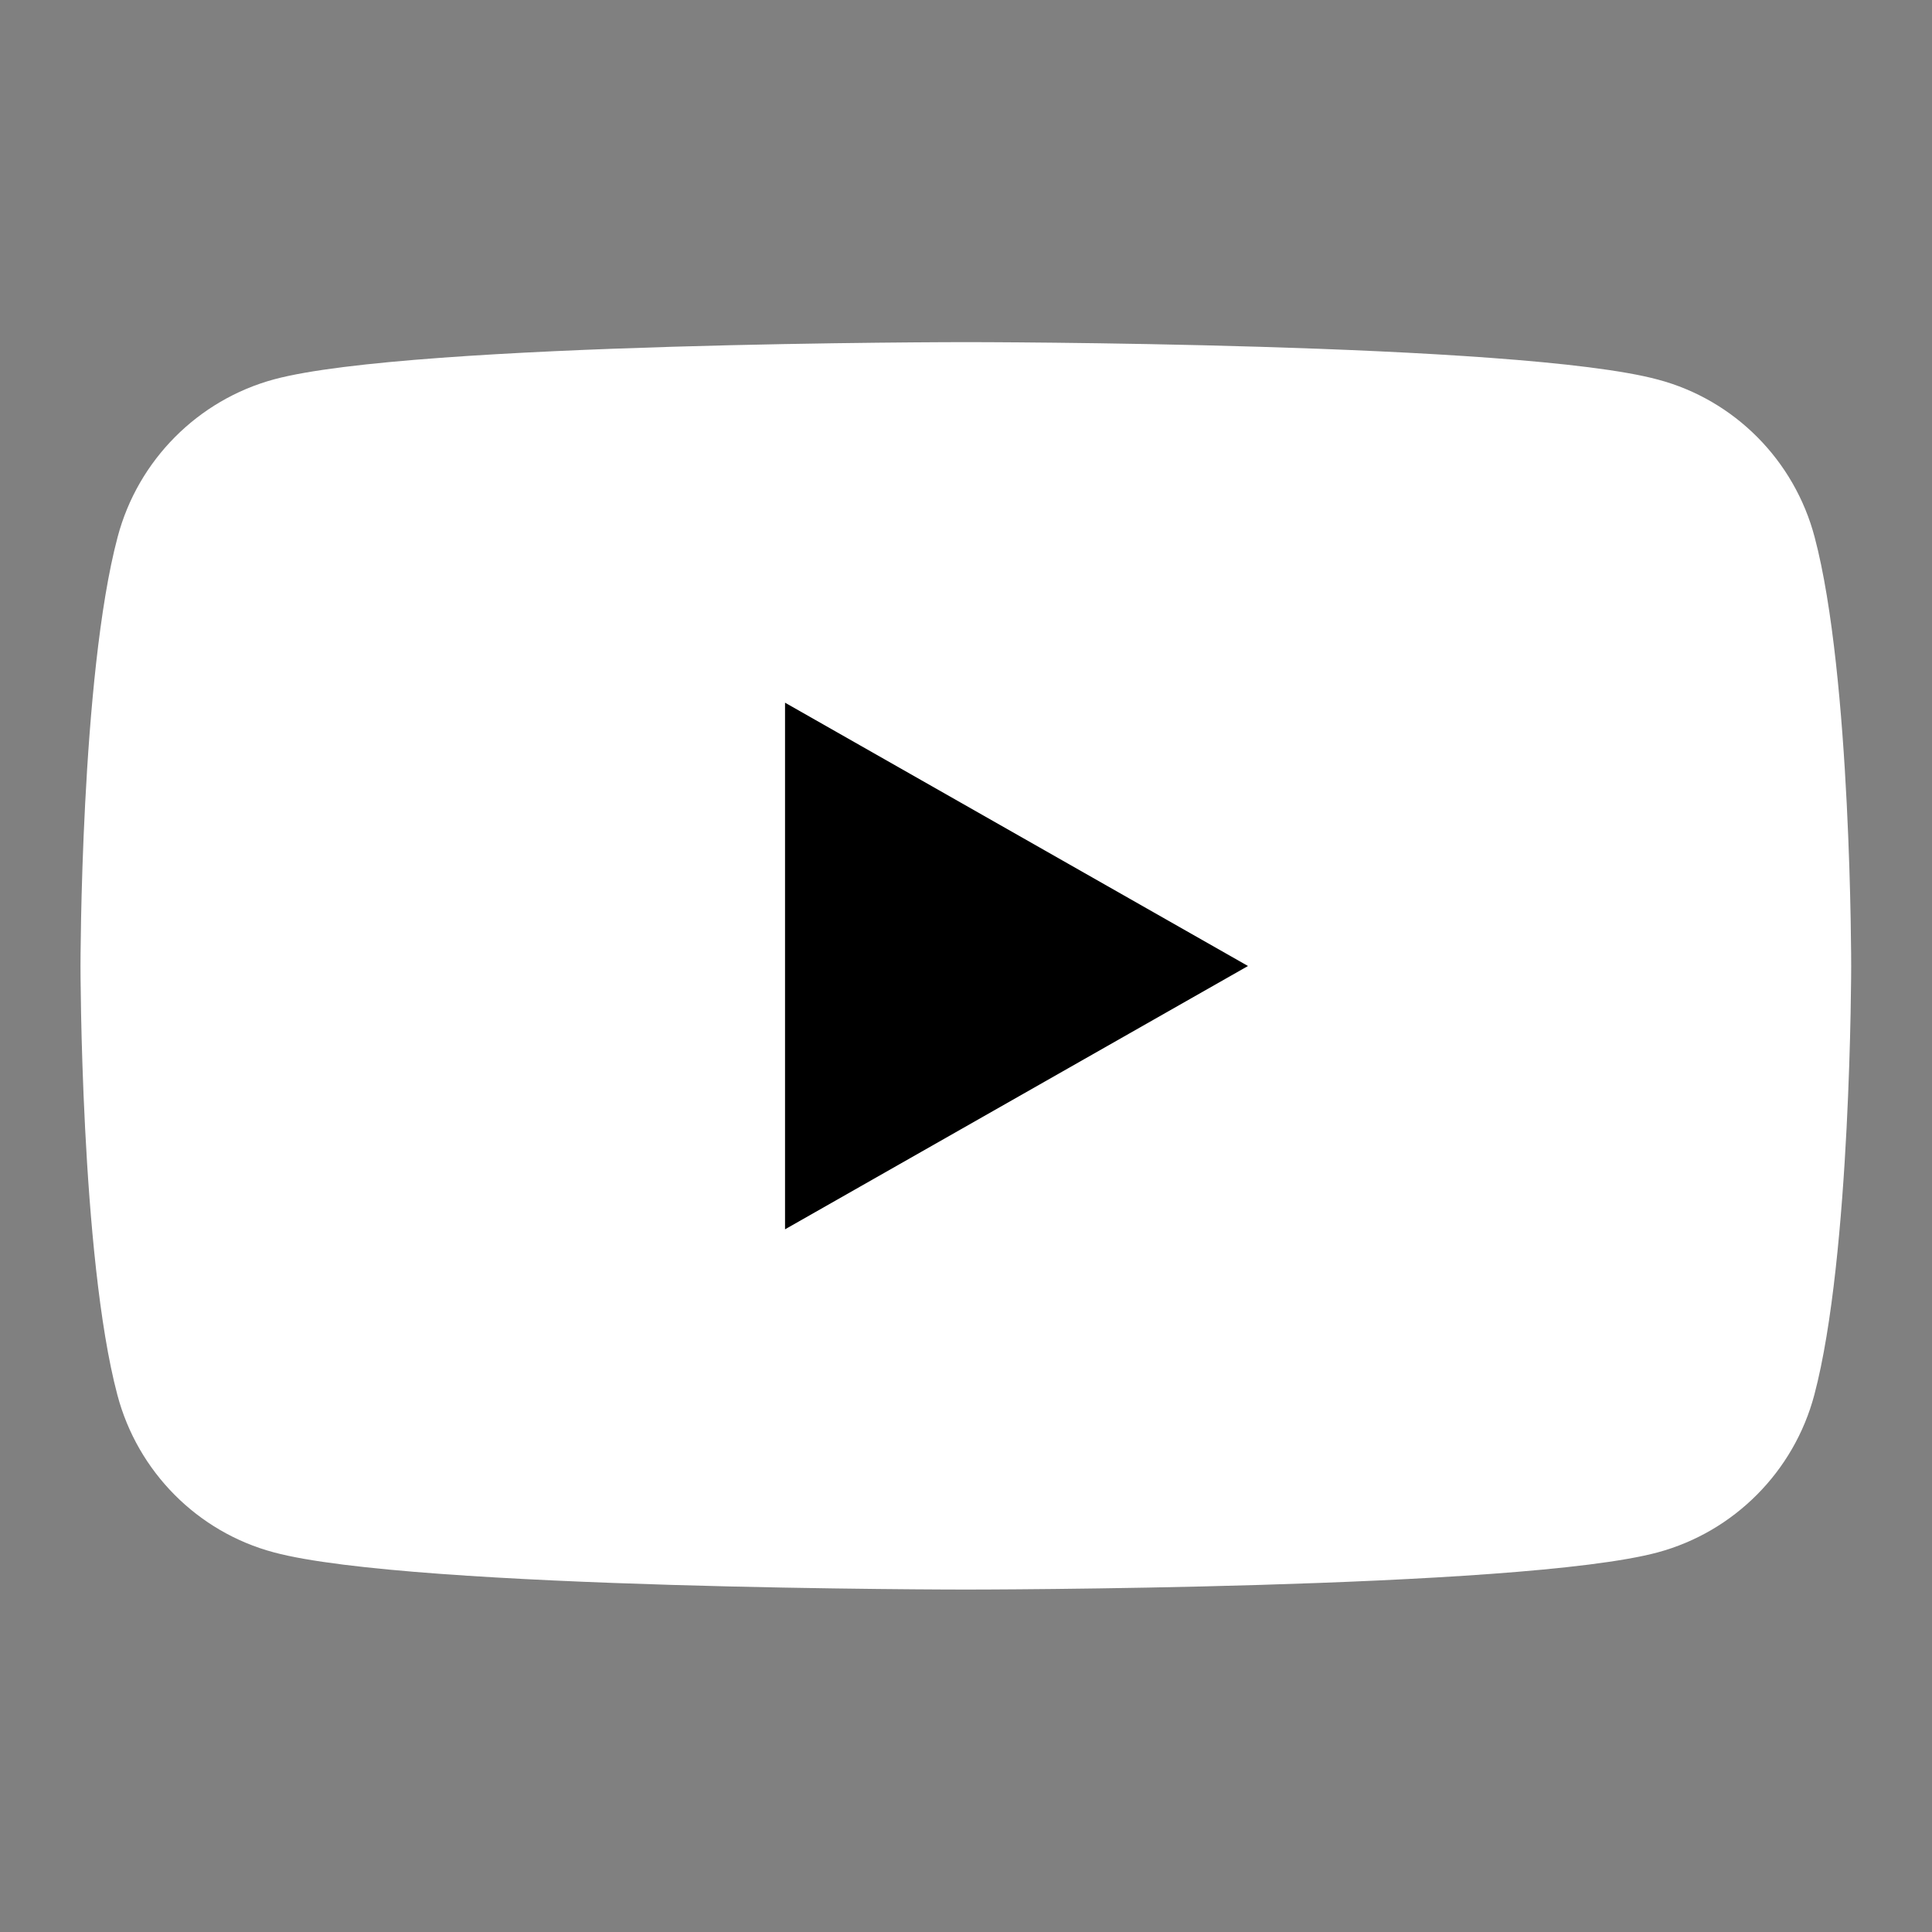 <svg width="24" height="24" viewBox="0 0 24 24" fill="none" xmlns="http://www.w3.org/2000/svg">
<rect x="0" y="0" width="24" height="24" fill="#808080" stroke="none"/>
<path d="M22.542 6.672C22.29 5.717 21.545 4.968 20.598 4.716C18.879 4.25 12.002 4.25 12.002 4.25C12.002 4.25 5.121 4.25 3.406 4.712C2.459 4.968 1.714 5.717 1.462 6.668C1 8.399 1 12 1 12C1 12 1 15.601 1.458 17.328C1.71 18.283 2.455 19.032 3.402 19.284C5.117 19.746 11.998 19.746 11.998 19.746C11.998 19.746 18.879 19.746 20.594 19.284C21.541 19.028 22.286 18.279 22.538 17.328C22.996 15.601 22.996 12 22.996 12C22.996 12 23 8.399 22.542 6.672Z" fill="white"/>
<path d="M9.752 15.271V8.729L15.503 12L9.752 15.271Z" fill="black"/>
</svg>
